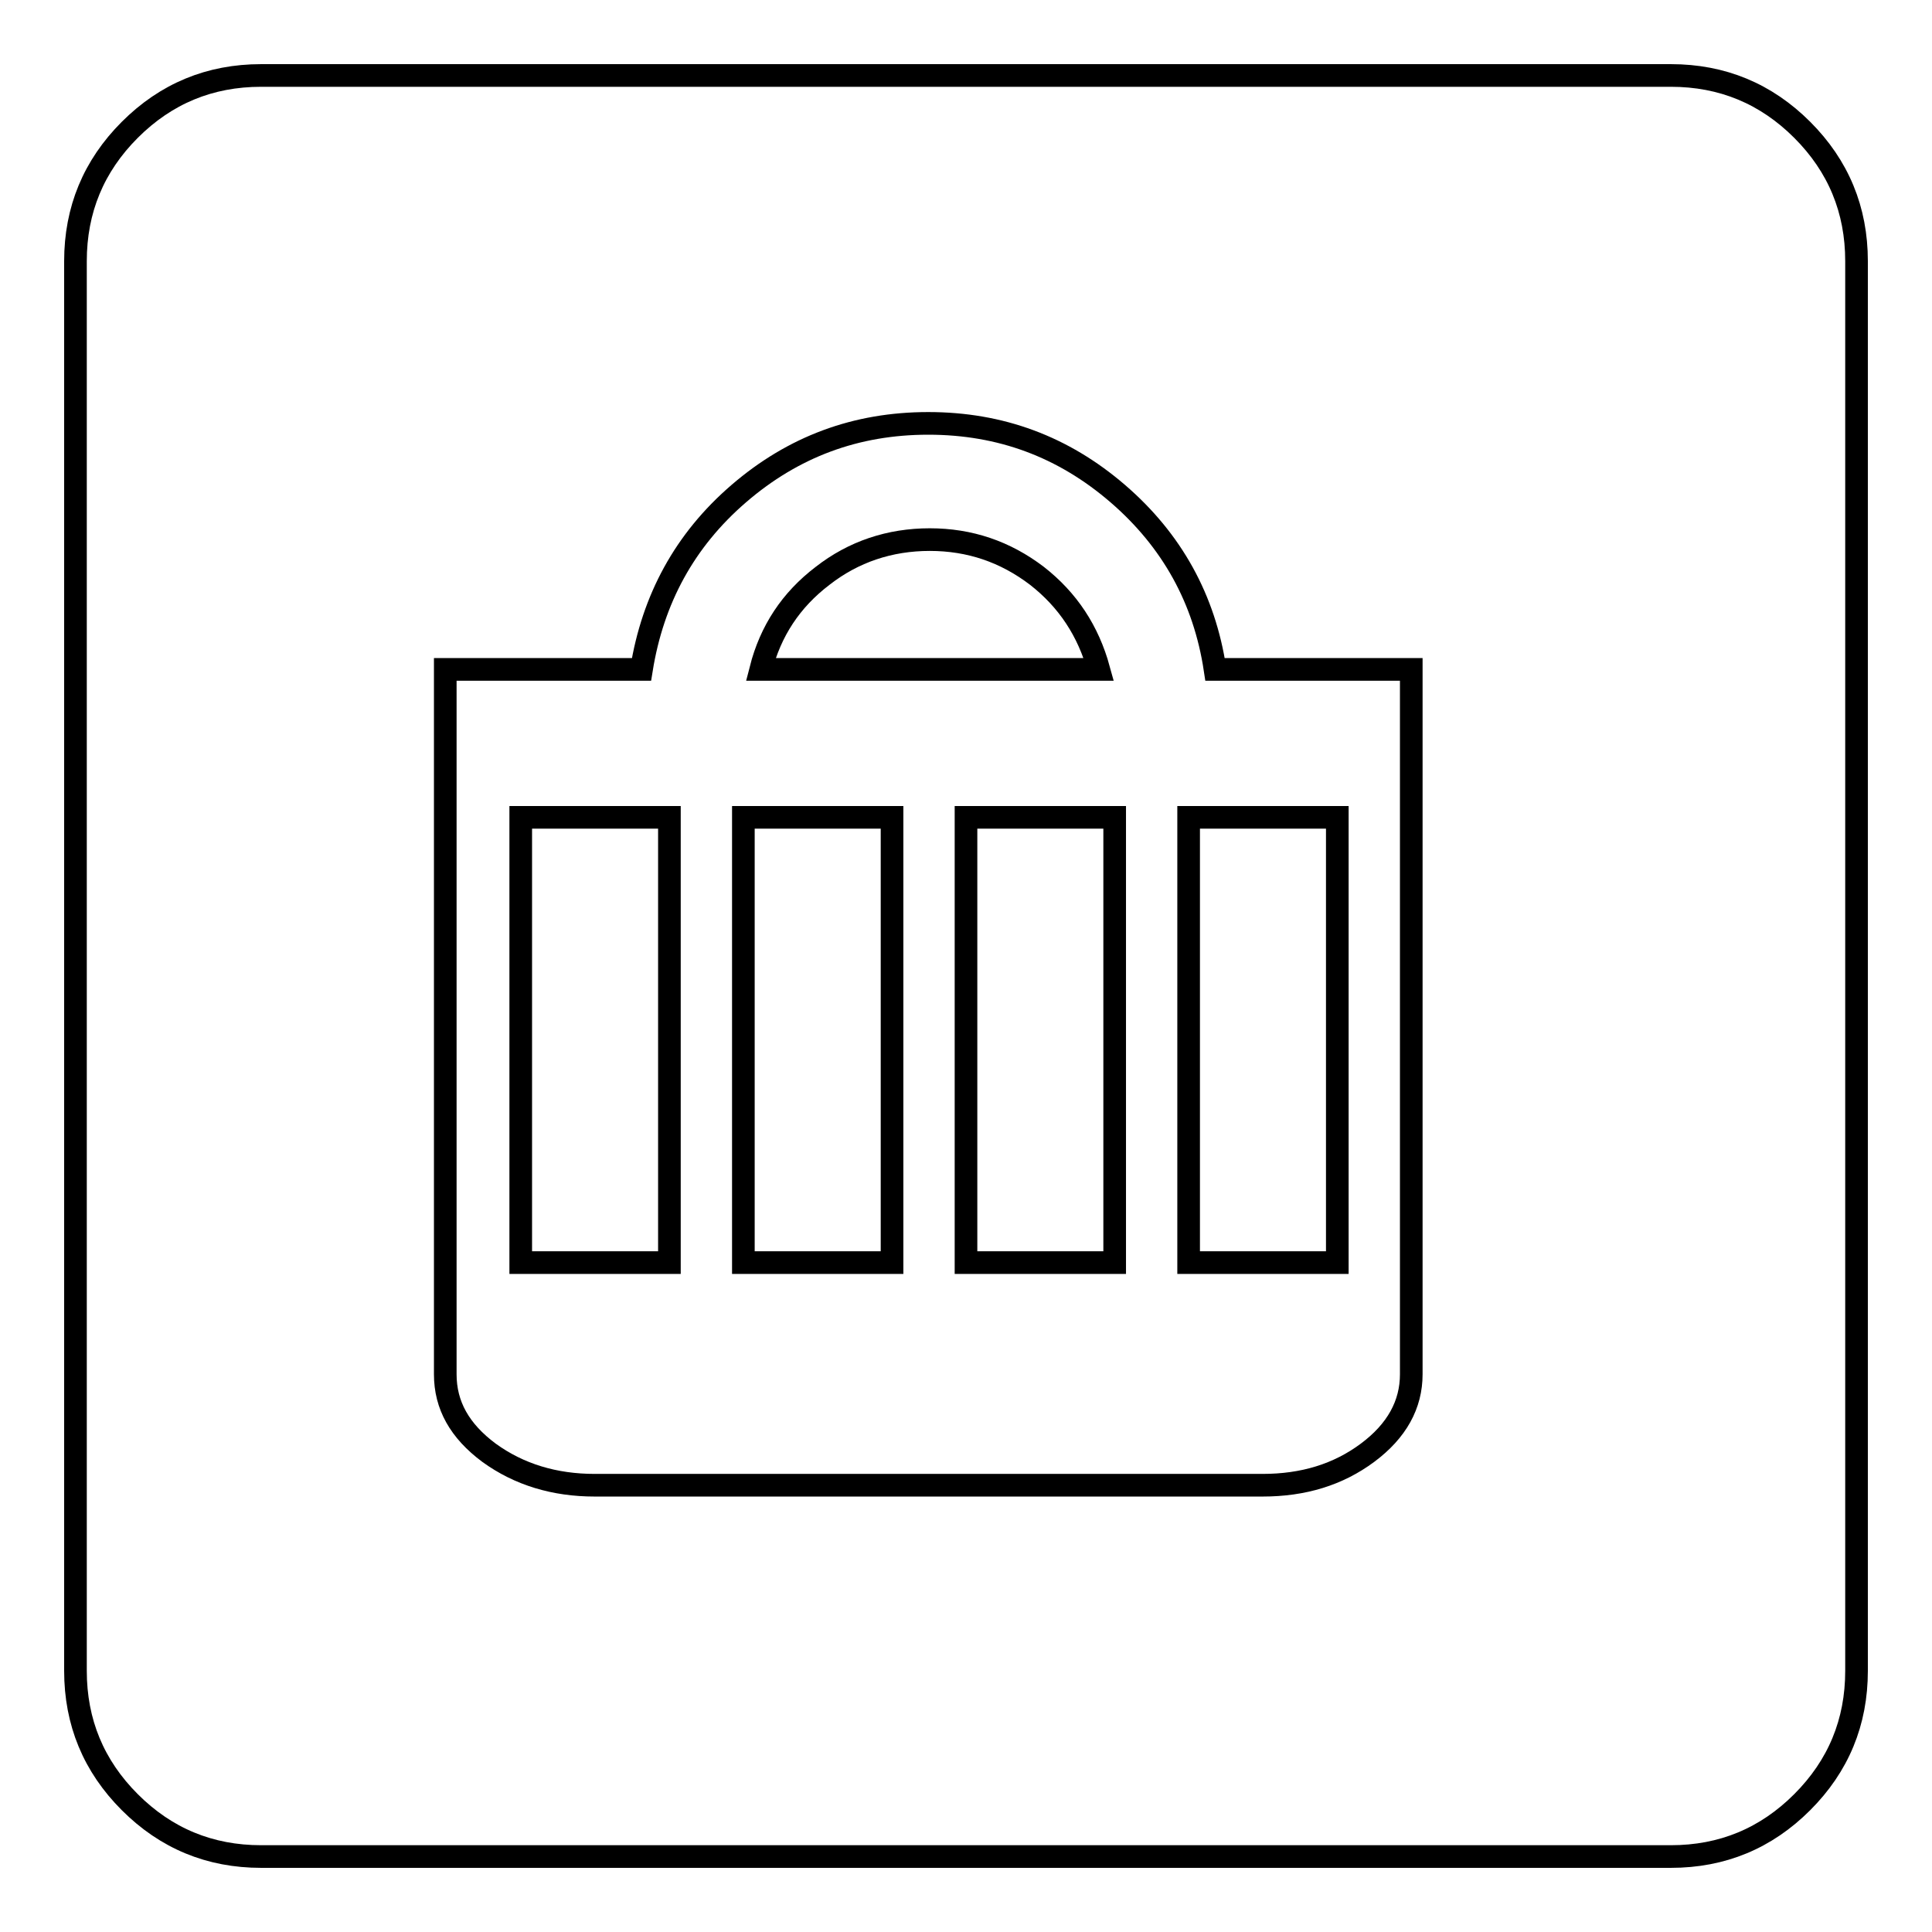 <?xml version="1.0" encoding="utf-8"?>
<!-- Svg Vector Icons : http://www.onlinewebfonts.com/icon -->
<!DOCTYPE svg PUBLIC "-//W3C//DTD SVG 1.1//EN" "http://www.w3.org/Graphics/SVG/1.1/DTD/svg11.dtd">
<svg version="1.1" xmlns="http://www.w3.org/2000/svg" xmlns:xlink="http://www.w3.org/1999/xlink" x="0px" y="0px" viewBox="0 0 256 256" enable-background="new 0 0 256 256" xml:space="preserve">
<g><g><g><path stroke-width="3" fill-opacity="0" stroke="#000000"  d="M34.6,246c-6.8,0-12.6-2.4-17.4-7.2c-4.8-4.8-7.2-10.6-7.2-17.4V34.6c0-6.8,2.4-12.6,7.2-17.4C22,12.4,27.8,10,34.6,10h186.8c6.8,0,12.6,2.4,17.4,7.2c4.8,4.8,7.2,10.6,7.2,17.4v186.8c0,6.8-2.4,12.6-7.2,17.4c-4.8,4.8-10.6,7.2-17.4,7.2H34.6L34.6,246z M78.8,196.8h88.5c5.4,0,10-1.4,13.9-4.3c3.9-2.9,5.8-6.4,5.8-10.4V88.7h-26c-1.4-9.3-5.7-17.1-12.9-23.3c-7.2-6.2-15.5-9.3-25.1-9.3c-9.6,0-17.9,3.1-25.1,9.3c-7.2,6.2-11.4,14-12.9,23.3h-26v93.4c0,4.1,1.9,7.5,5.8,10.4C68.8,195.4,73.5,196.8,78.8,196.8z M100.8,88.7c1.3-5.1,4-9.2,8.2-12.4c4.1-3.2,8.9-4.8,14.2-4.8c5.3,0,10,1.6,14.2,4.8c4.1,3.2,6.8,7.3,8.2,12.4H100.8z M69,167.3v-59h19.7v59H69z M98.5,167.3v-59h19.7v59H98.5z M128,167.3v-59h19.7v59H128z M157.5,167.3v-59h19.7v59H157.5z"/></g></g></g>
</svg>